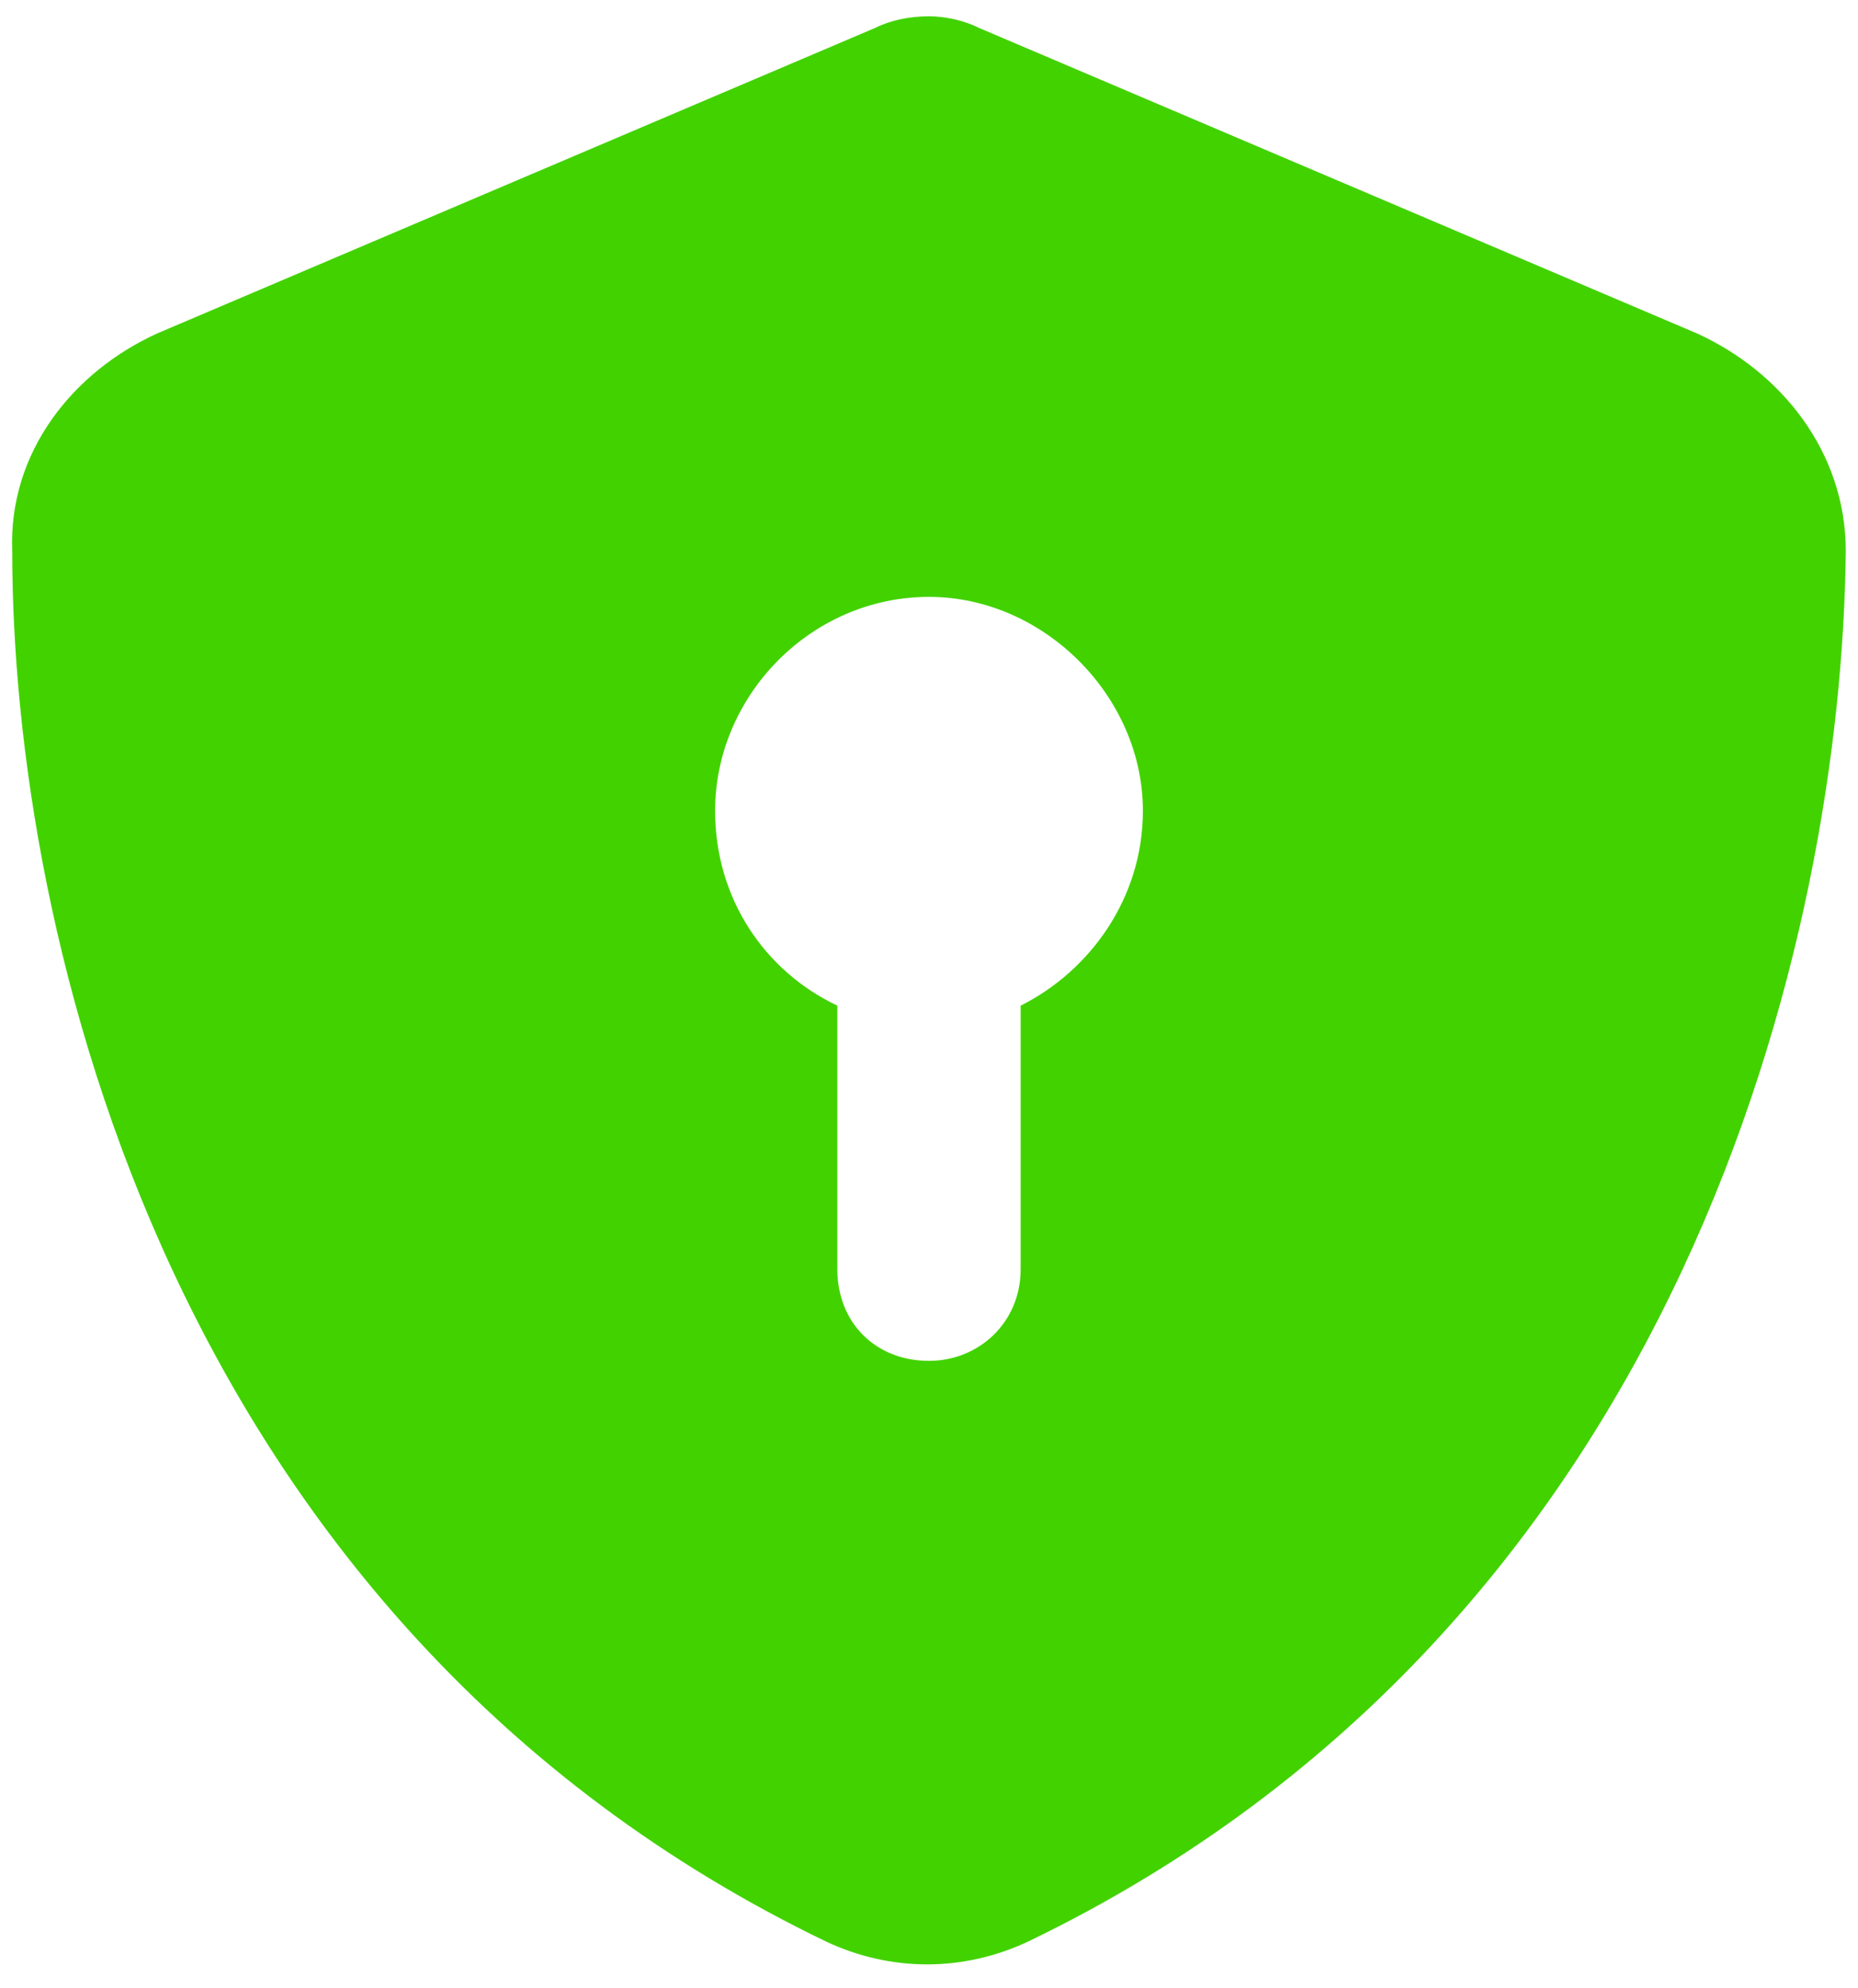 <svg width="57" height="61" viewBox="0 0 57 61" fill="none" xmlns="http://www.w3.org/2000/svg">
<path d="M30.023 0.852L52.055 10.227C54.633 11.398 56.625 13.859 56.625 16.906C56.508 28.625 51.703 49.836 31.547 59.562C29.555 60.5 27.328 60.5 25.336 59.562C5.18 49.836 0.375 28.625 0.375 16.906C0.258 13.859 2.25 11.398 4.828 10.227L26.859 0.852C27.328 0.617 27.914 0.5 28.5 0.5C28.969 0.5 29.555 0.617 30.023 0.852ZM35.062 24.875C35.062 21.359 32.016 18.312 28.5 18.312C24.867 18.312 21.938 21.359 21.938 24.875C21.938 27.57 23.461 29.797 25.688 30.852V38.938C25.688 40.578 26.859 41.75 28.5 41.75C30.023 41.75 31.312 40.578 31.312 38.938V30.852C33.422 29.797 35.062 27.57 35.062 24.875Z" fill="#42D200"/>
</svg>
